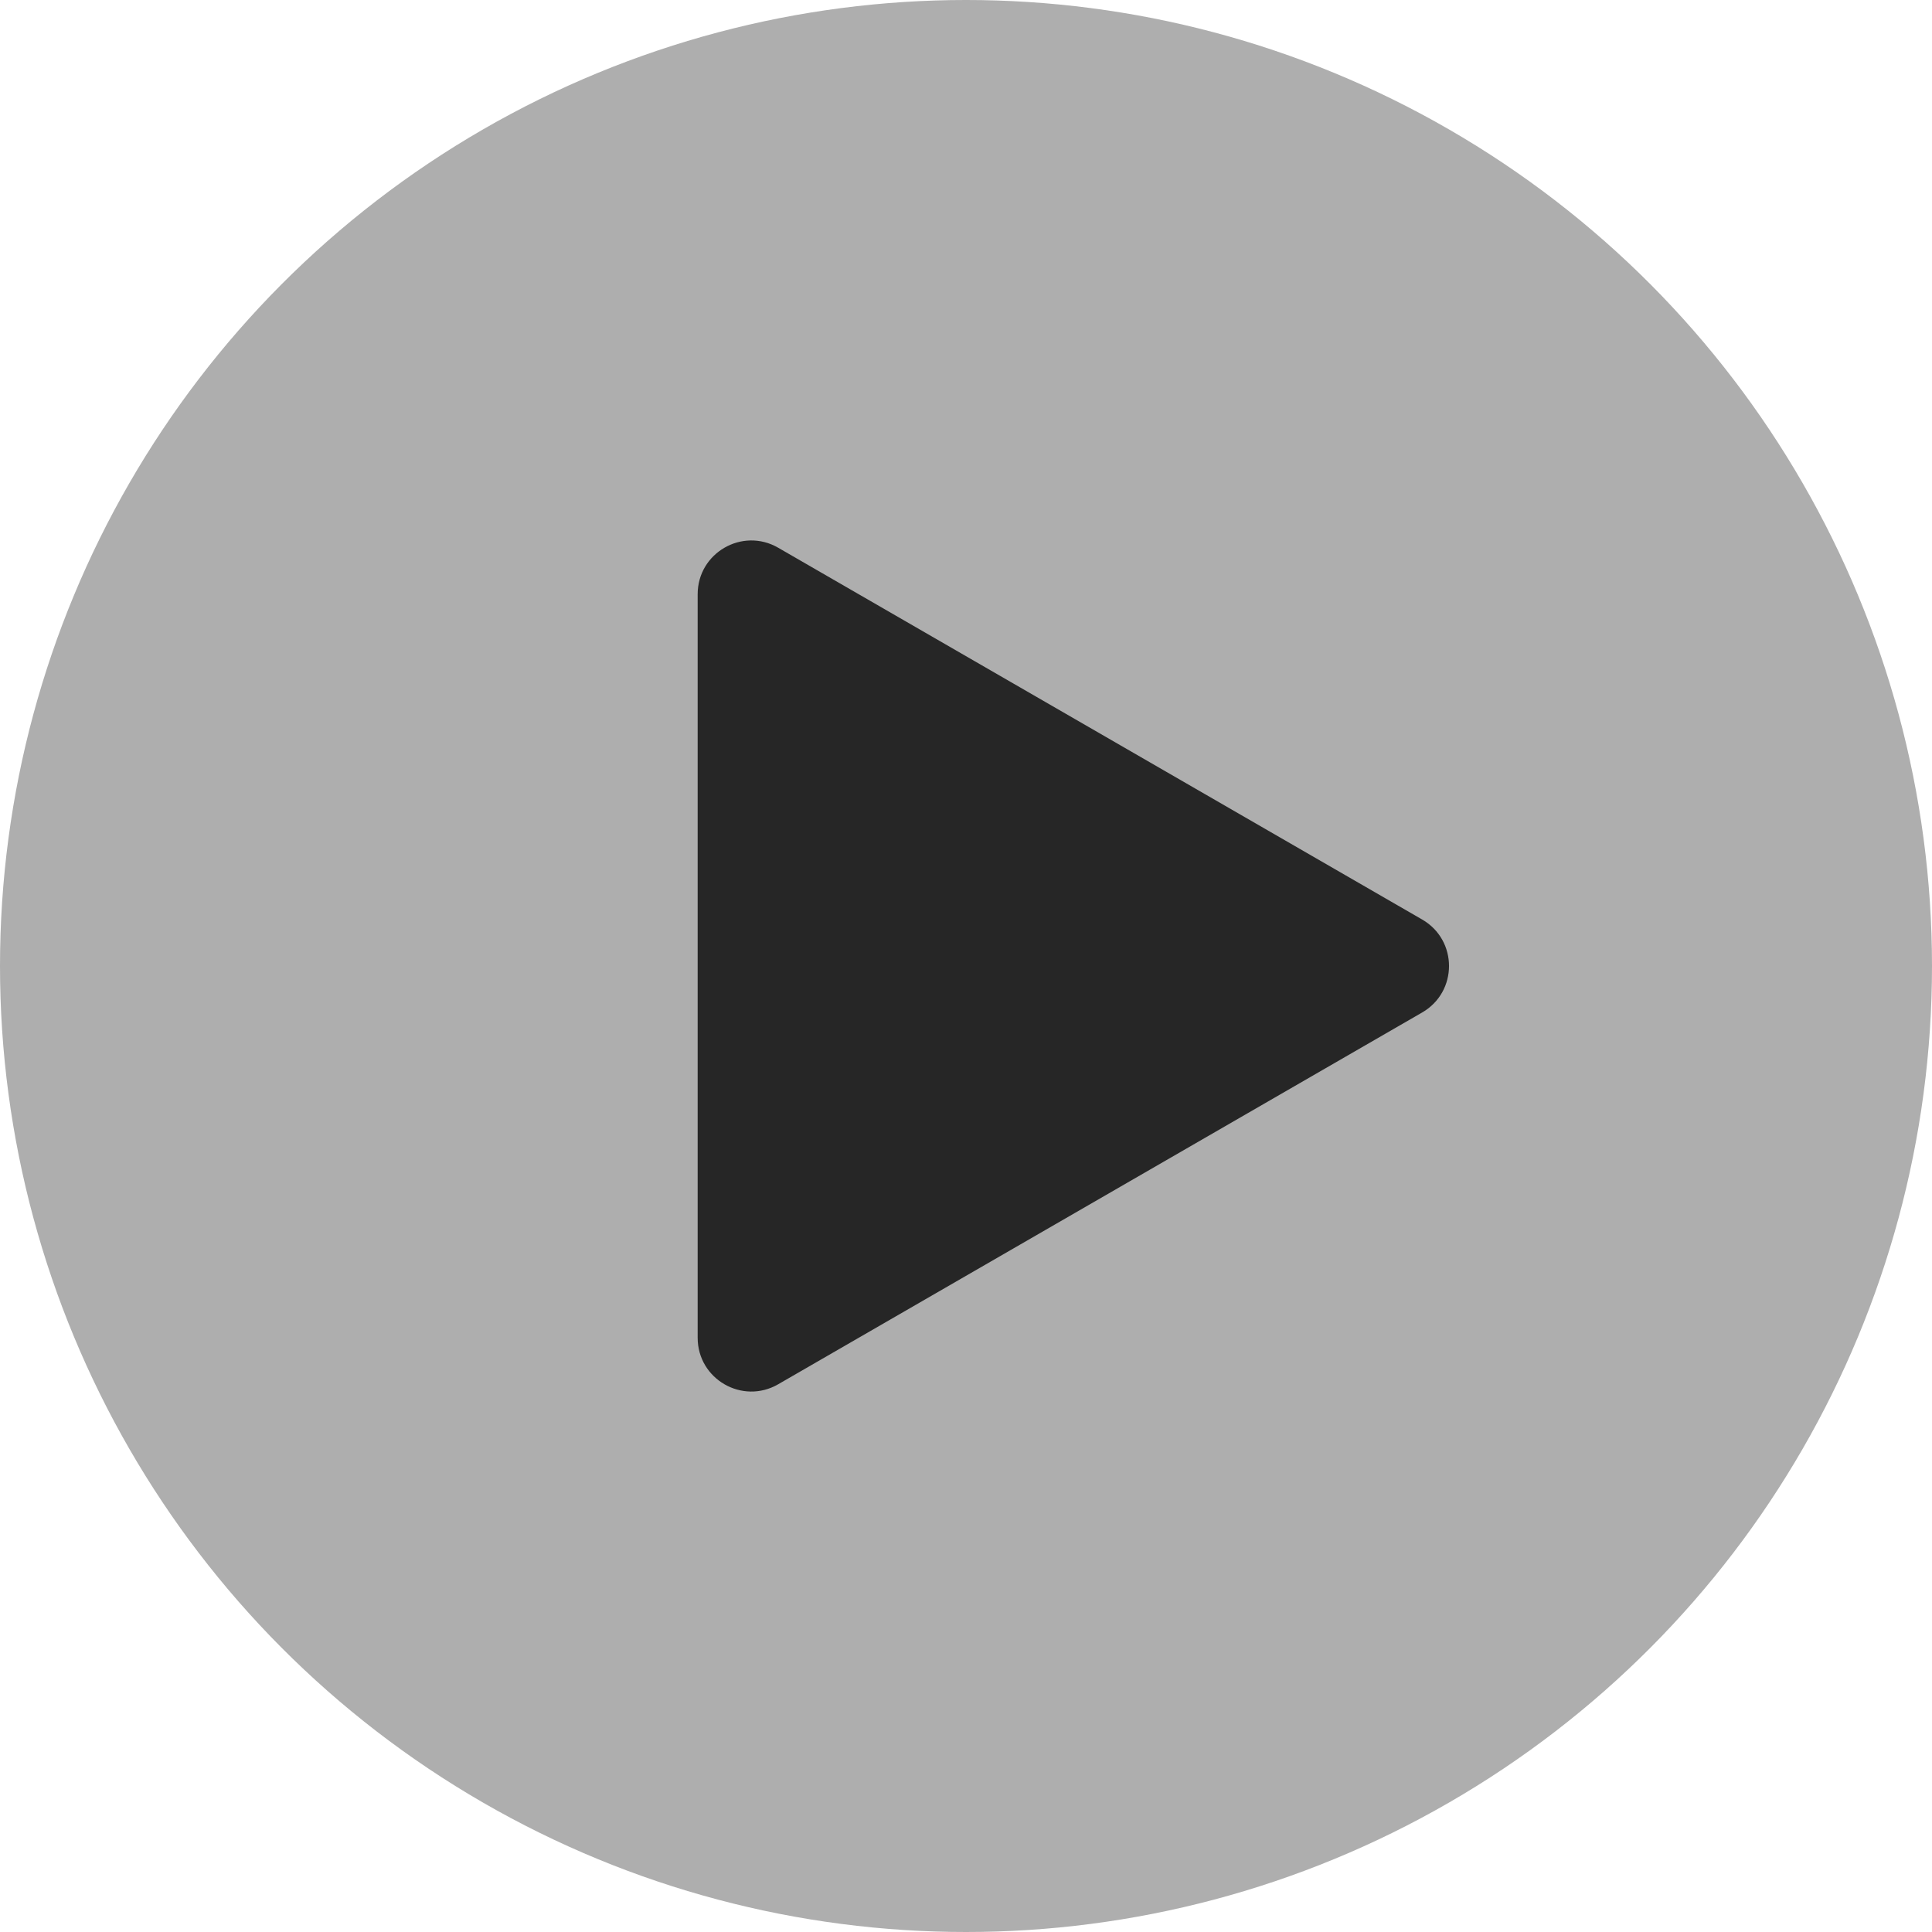 <svg width="36" height="36" viewBox="0 0 36 36" fill="none" xmlns="http://www.w3.org/2000/svg">
<circle cx="18" cy="18" r="18" fill="#AEAEAE"/>
<path d="M26.5 17.134C27.167 17.519 27.167 18.481 26.5 18.866L14.5 25.794C13.833 26.179 13 25.698 13 24.928L13 11.072C13 10.302 13.833 9.821 14.5 10.206L26.5 17.134Z" fill="#262626"/>
</svg>
